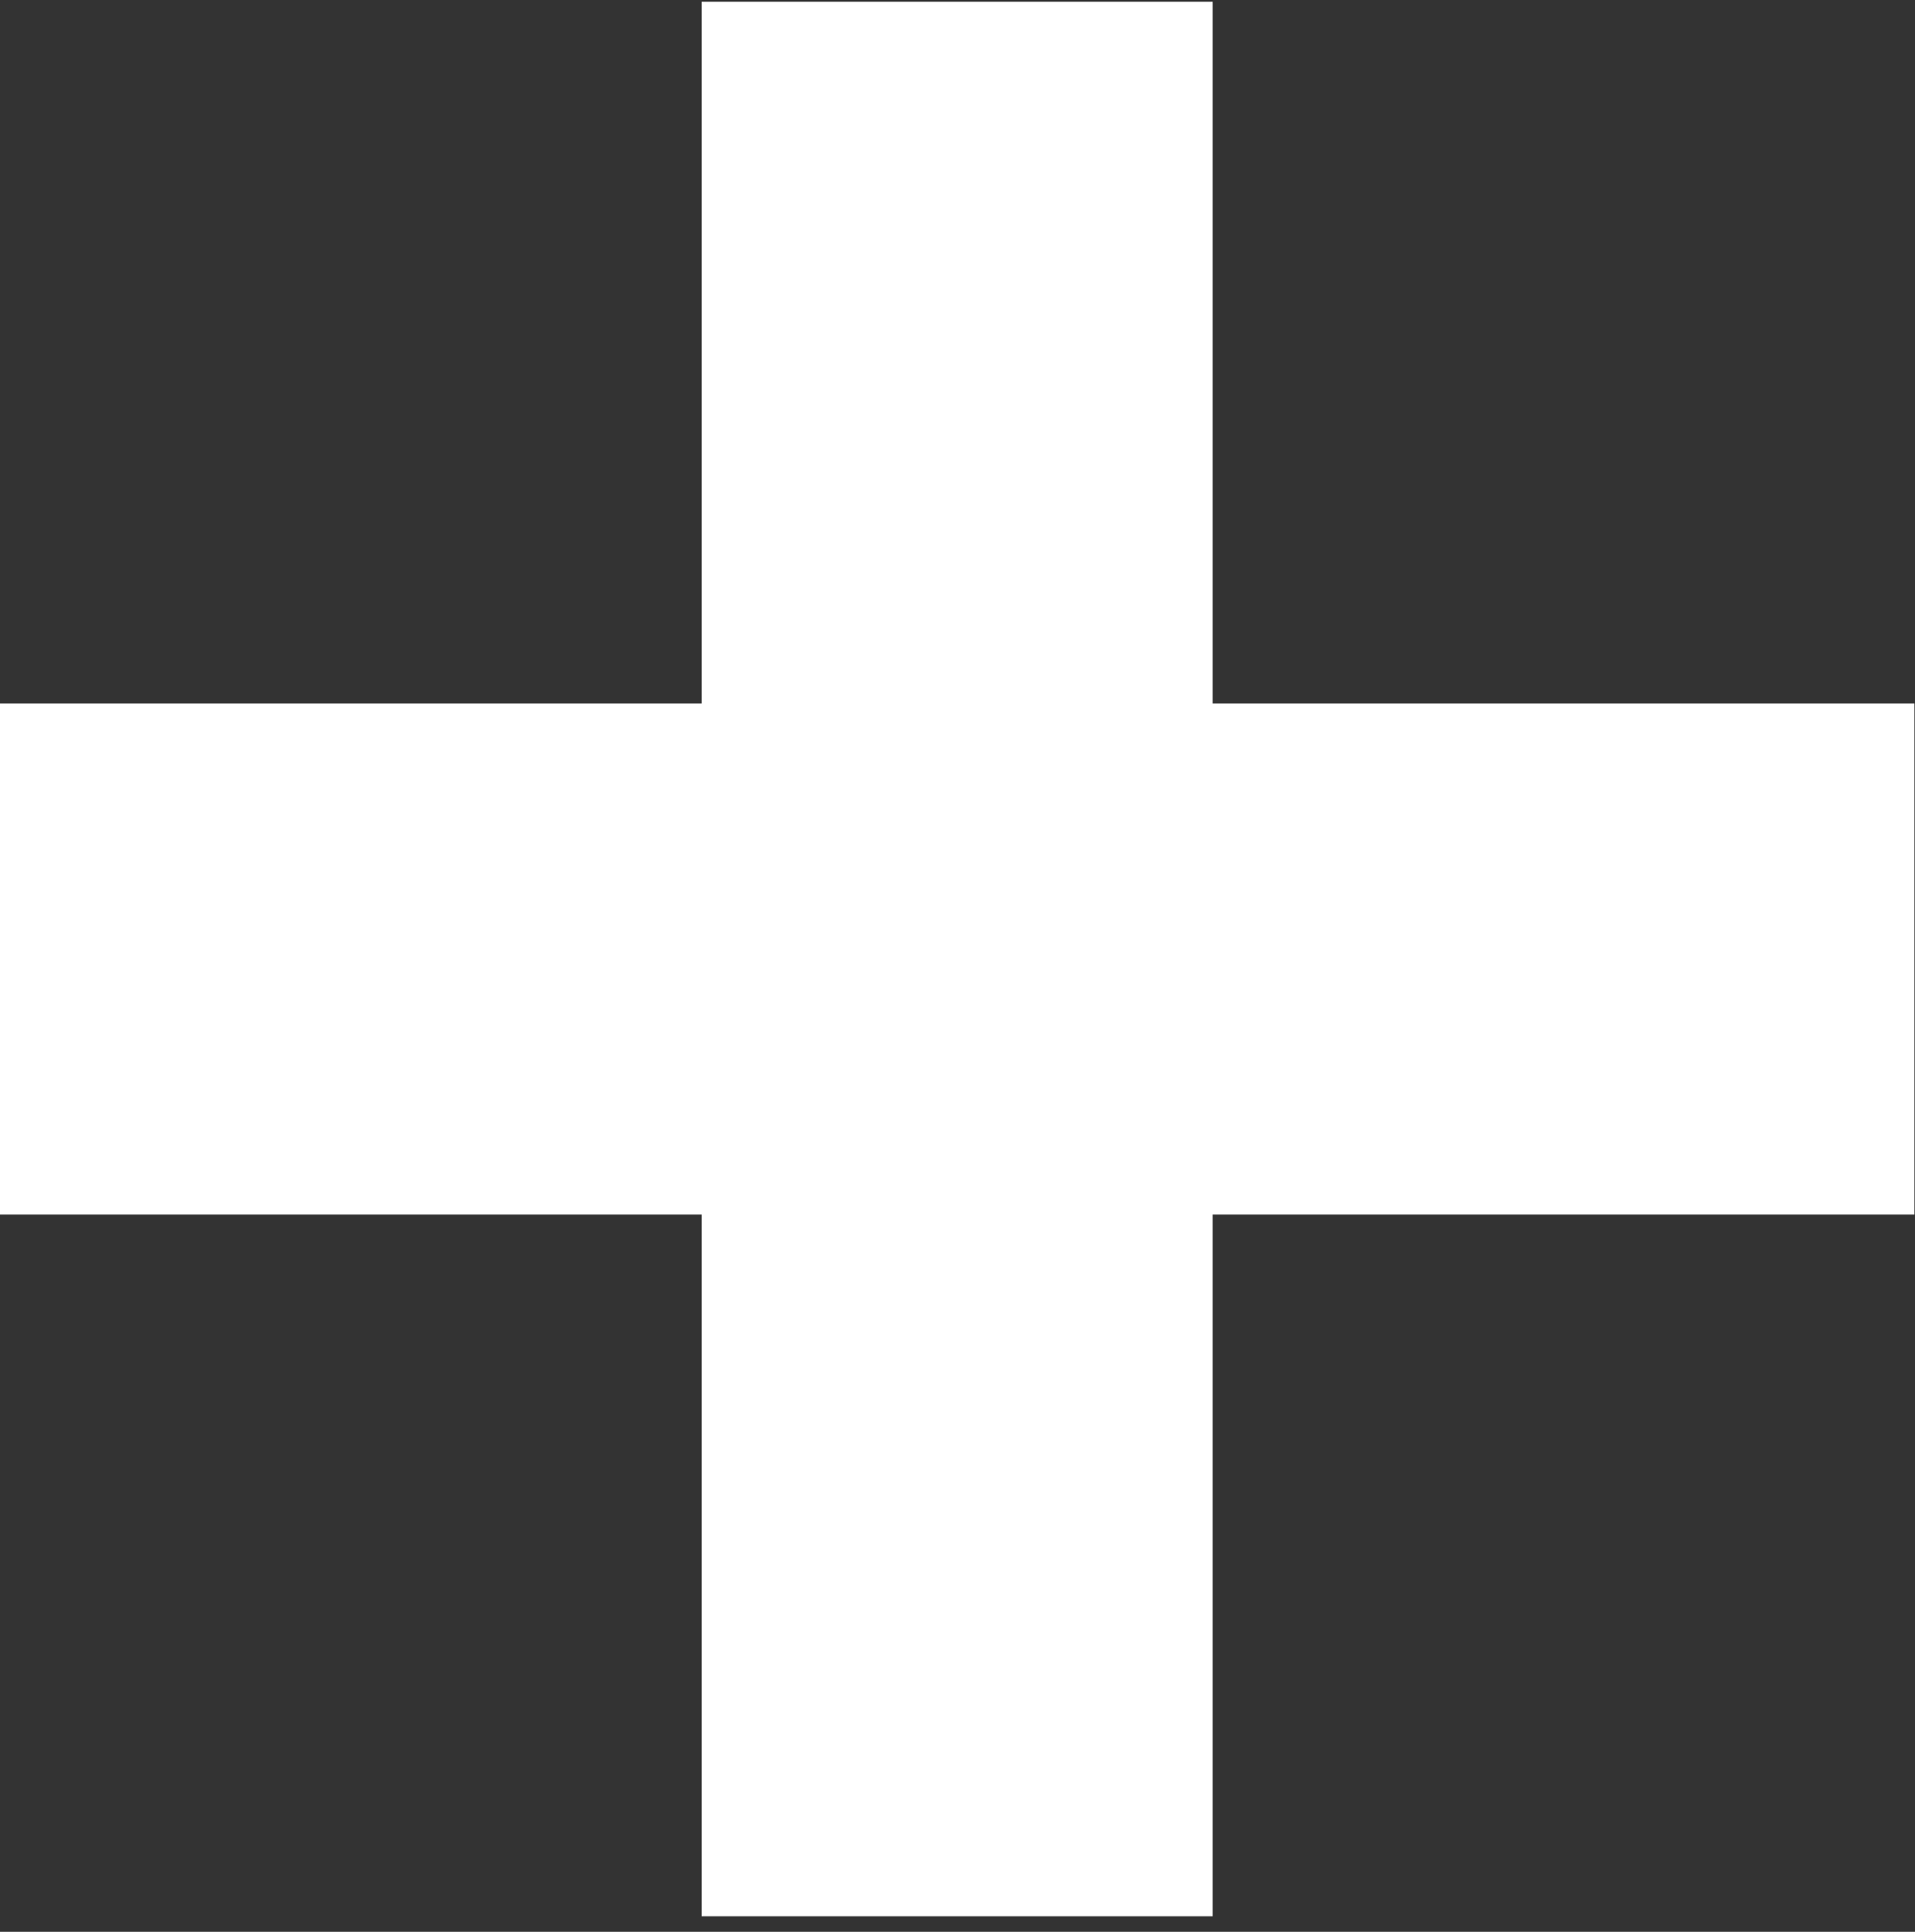 <?xml version="1.0" encoding="UTF-8"?> <svg xmlns="http://www.w3.org/2000/svg" width="115" height="116" viewBox="0 0 115 116" fill="none"><rect x="0" y="0" width="115" height="116" fill="#333333" stroke="none"/><path d="M114.961 42.244H0V72.93H114.961V42.244Z" fill="white"></path><path d="M42.138 0.106L42.138 115.068L72.824 115.068L72.824 0.106L42.138 0.106Z" fill="white"></path></svg> 